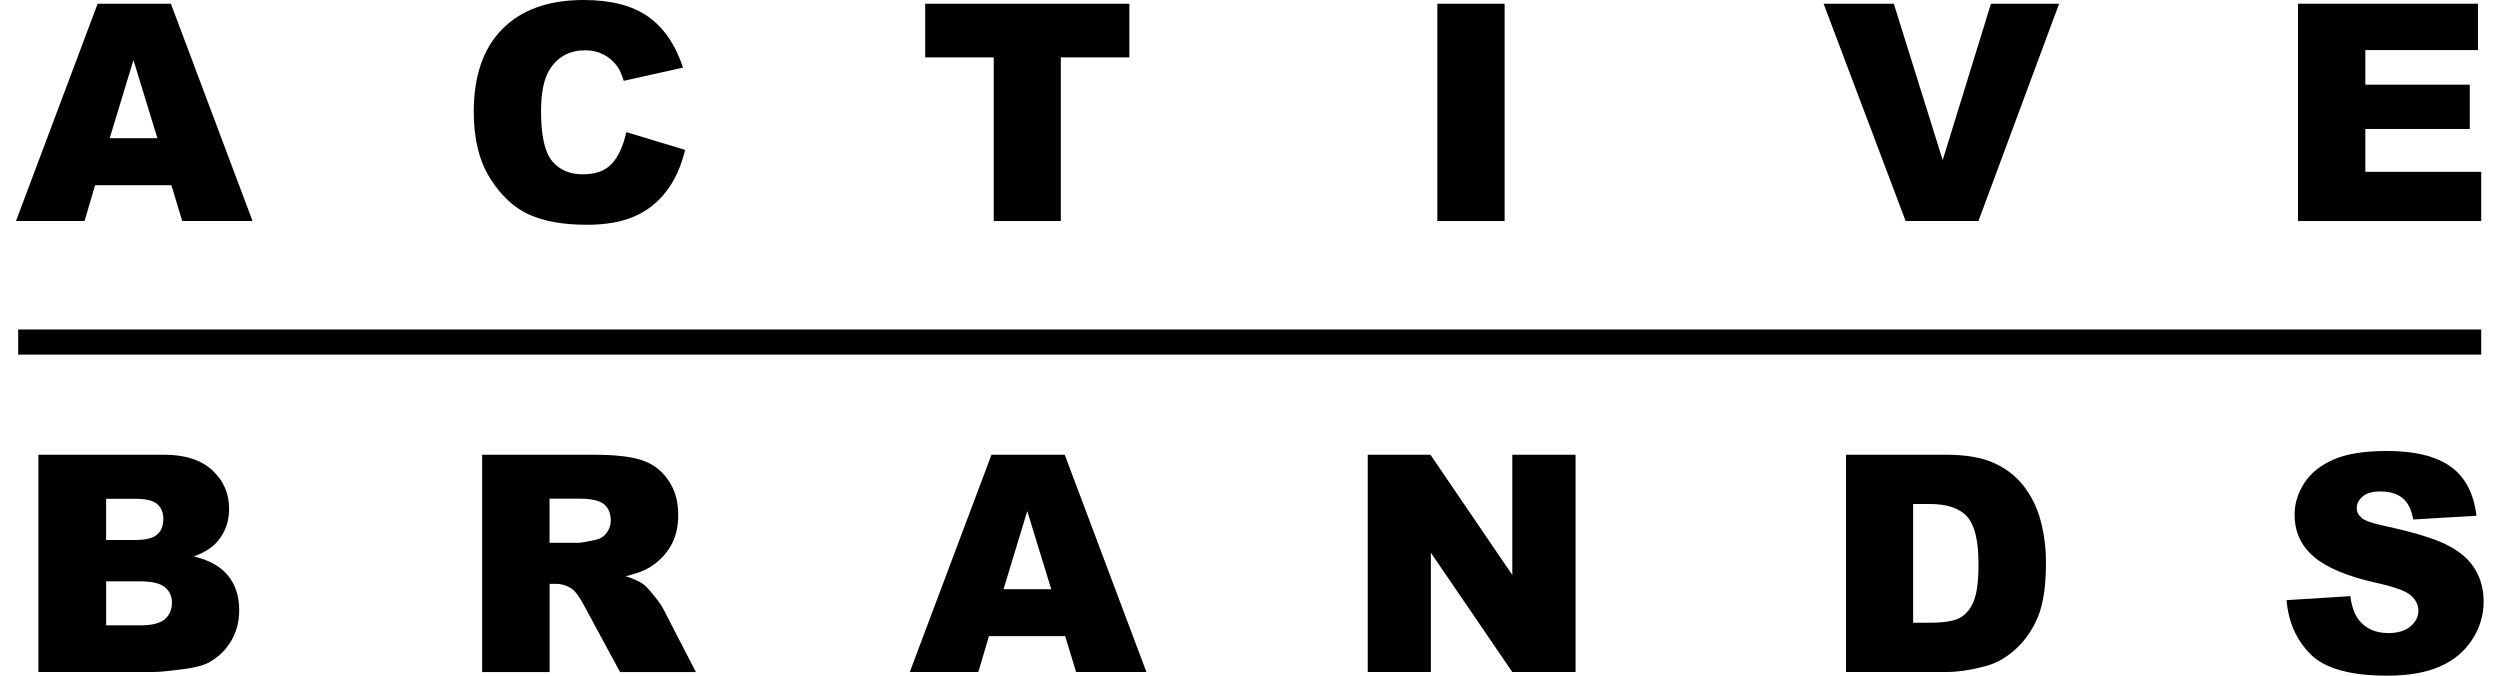<svg width="148" height="40" viewBox="0 0 148 40" fill="none" xmlns="http://www.w3.org/2000/svg">
<path d="M7.899 3.556L9.319 8.18H6.496L7.899 3.556ZM5.78 0.221L0.946 13.085H5.005L5.632 10.962H10.145L10.788 13.085H14.951L10.117 0.221H5.78Z" fill="black"/>
<path d="M37.072 7.82L40.558 8.873C40.323 9.848 39.955 10.666 39.452 11.32C38.95 11.977 38.324 12.47 37.577 12.803C36.831 13.137 35.882 13.306 34.73 13.306C33.333 13.306 32.191 13.099 31.305 12.695C30.418 12.289 29.654 11.573 29.011 10.55C28.366 9.527 28.046 8.218 28.046 6.62C28.046 4.493 28.611 2.857 29.743 1.715C30.874 0.573 32.477 0 34.547 0C36.167 0 37.442 0.33 38.369 0.983C39.295 1.638 39.985 2.643 40.435 4.002L36.925 4.784C36.803 4.392 36.672 4.105 36.537 3.924C36.314 3.62 36.045 3.385 35.721 3.222C35.401 3.06 35.042 2.977 34.644 2.977C33.743 2.977 33.051 3.339 32.573 4.063C32.211 4.601 32.03 5.446 32.03 6.596C32.03 8.021 32.245 9 32.68 9.527C33.114 10.057 33.721 10.319 34.505 10.319C35.289 10.319 35.842 10.107 36.23 9.679C36.618 9.253 36.901 8.634 37.076 7.818" fill="black"/>
<path d="M54.772 0.221H66.858V3.397H62.801V13.085H58.829V3.397H54.772V0.221Z" fill="black"/>
<path d="M89.073 0.221H85.091V13.085H89.073V0.221Z" fill="black"/>
<path d="M107.958 0.221H112.113L115.008 9.478L117.864 0.221H121.899L117.124 13.085H112.814L107.958 0.221Z" fill="black"/>
<path d="M136.041 0.219H146.695V2.965H140.027V5.012H146.211V7.635H140.027V10.172H146.888V13.085H136.041V0.219Z" fill="black"/>
<path d="M6.283 37.021H8.311C8.995 37.021 9.477 36.9 9.759 36.657C10.04 36.414 10.179 36.088 10.179 35.68C10.179 35.3 10.04 34.992 9.763 34.763C9.485 34.532 8.997 34.416 8.301 34.416H6.285V37.021H6.283ZM6.283 31.967H8.012C8.631 31.967 9.063 31.86 9.306 31.645C9.55 31.432 9.67 31.123 9.67 30.721C9.67 30.345 9.55 30.053 9.306 29.842C9.063 29.633 8.641 29.529 8.038 29.529H6.283V31.969V31.967ZM2.273 26.919H9.713C10.955 26.919 11.906 27.229 12.569 27.84C13.232 28.455 13.564 29.215 13.564 30.122C13.564 30.881 13.327 31.537 12.852 32.078C12.537 32.439 12.077 32.725 11.466 32.938C12.39 33.159 13.072 33.541 13.506 34.084C13.942 34.623 14.161 35.302 14.161 36.122C14.161 36.79 14.004 37.391 13.697 37.923C13.387 38.454 12.961 38.876 12.424 39.186C12.091 39.379 11.588 39.517 10.915 39.606C10.018 39.723 9.425 39.781 9.132 39.781H2.273V26.917V26.919Z" fill="black"/>
<path d="M32.535 32.134H34.209C34.392 32.134 34.742 32.074 35.263 31.957C35.526 31.905 35.741 31.77 35.906 31.555C36.073 31.338 36.157 31.091 36.157 30.809C36.157 30.393 36.025 30.075 35.761 29.854C35.498 29.631 35.005 29.521 34.28 29.521H32.533V32.136L32.535 32.134ZM28.543 39.785V26.921H35.166C36.395 26.921 37.333 27.026 37.985 27.239C38.634 27.448 39.159 27.838 39.553 28.411C39.953 28.98 40.152 29.673 40.152 30.494C40.152 31.205 40.001 31.822 39.695 32.341C39.392 32.858 38.972 33.278 38.441 33.599C38.101 33.804 37.635 33.973 37.046 34.11C37.52 34.267 37.864 34.426 38.079 34.582C38.226 34.689 38.437 34.912 38.716 35.26C38.996 35.604 39.179 35.869 39.271 36.058L41.197 39.785H36.706L34.581 35.853C34.314 35.346 34.071 35.015 33.862 34.862C33.576 34.665 33.251 34.564 32.887 34.564H32.537V39.785H28.543Z" fill="black"/>
<path d="M62.234 34.88L60.813 30.256L59.41 34.88H62.234ZM58.546 37.66L57.918 39.781H53.86L58.696 26.919H63.032L67.867 39.781H63.704L63.059 37.66H58.546Z" fill="black"/>
<path d="M80.97 26.921H84.683L89.528 34.038V26.921H93.273V39.783H89.528L84.707 32.721V39.783H80.97V26.921Z" fill="black"/>
<path d="M113.257 29.834V36.864H114.23C115.062 36.864 115.653 36.772 116.003 36.589C116.356 36.404 116.632 36.082 116.829 35.624C117.03 35.161 117.128 34.417 117.128 33.39C117.128 32.025 116.905 31.093 116.461 30.592C116.015 30.09 115.277 29.836 114.248 29.836H113.257V29.834ZM109.282 26.919H115.188C116.352 26.919 117.293 27.078 118.009 27.394C118.724 27.711 119.317 28.164 119.786 28.753C120.252 29.344 120.592 30.033 120.803 30.813C121.014 31.599 121.121 32.427 121.121 33.308C121.121 34.683 120.962 35.748 120.652 36.504C120.339 37.262 119.902 37.897 119.348 38.41C118.793 38.92 118.194 39.262 117.557 39.431C116.686 39.666 115.898 39.783 115.188 39.783H109.282V26.917V26.919Z" fill="black"/>
<path d="M135.359 35.529L139.139 35.292C139.221 35.907 139.388 36.376 139.641 36.697C140.051 37.22 140.634 37.477 141.396 37.477C141.961 37.477 142.399 37.344 142.707 37.077C143.014 36.812 143.169 36.502 143.169 36.15C143.169 35.819 143.022 35.519 142.731 35.256C142.435 34.99 141.758 34.743 140.695 34.51C138.95 34.12 137.709 33.595 136.965 32.948C136.214 32.299 135.84 31.471 135.84 30.463C135.84 29.804 136.035 29.179 136.419 28.59C136.801 28.001 137.376 27.541 138.144 27.203C138.911 26.867 139.969 26.698 141.308 26.698C142.954 26.698 144.204 27.004 145.069 27.617C145.931 28.226 146.444 29.199 146.609 30.532L142.862 30.753C142.761 30.174 142.552 29.752 142.232 29.49C141.913 29.225 141.475 29.094 140.912 29.094C140.449 29.094 140.102 29.193 139.87 29.388C139.635 29.585 139.519 29.824 139.519 30.102C139.519 30.309 139.617 30.491 139.808 30.656C139.995 30.825 140.439 30.984 141.143 31.129C142.882 31.503 144.124 31.883 144.876 32.267C145.63 32.648 146.174 33.125 146.52 33.69C146.86 34.259 147.031 34.894 147.031 35.596C147.031 36.42 146.804 37.182 146.345 37.877C145.891 38.573 145.252 39.103 144.436 39.461C143.613 39.819 142.58 40 141.338 40C139.151 40 137.633 39.58 136.791 38.738C135.946 37.895 135.472 36.824 135.363 35.525" fill="black"/>
<path d="M146.888 19.506H1.076V20.993H146.888V19.506Z" fill="black"/>
</svg>
